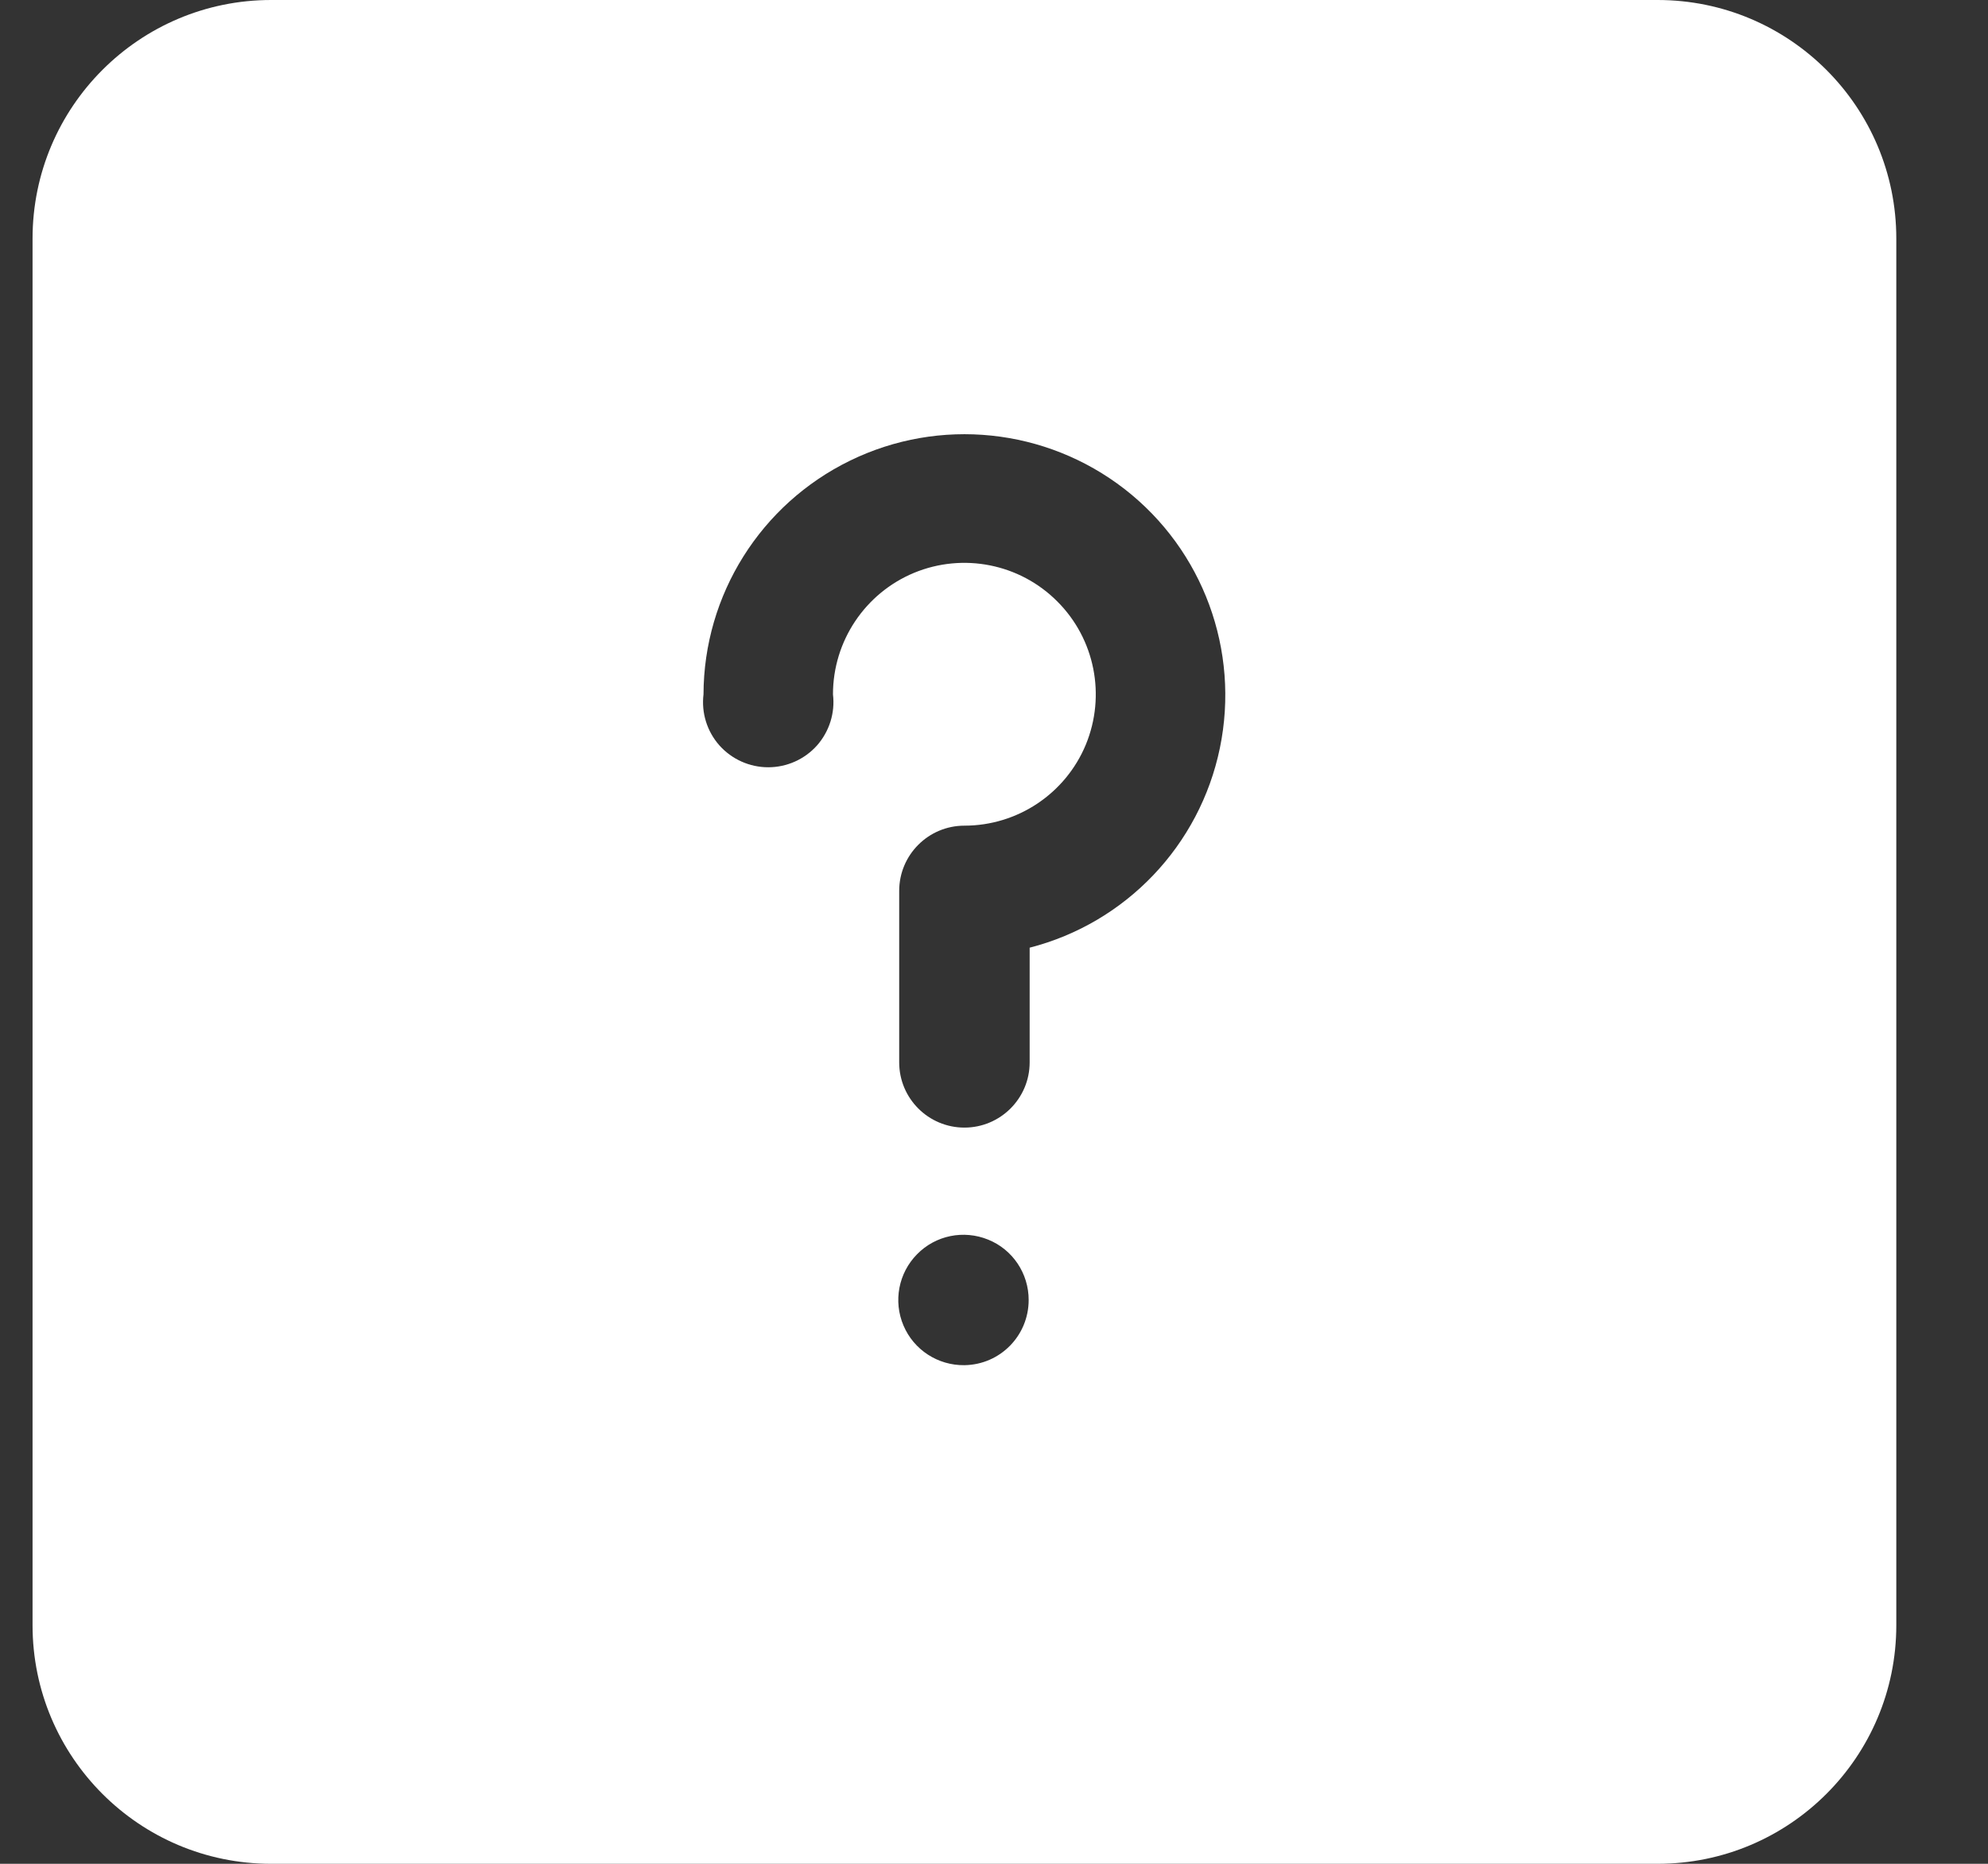 <svg width="16" height="15" viewBox="0 0 16 15" fill="none" xmlns="http://www.w3.org/2000/svg">
<rect x="0" y="0" width="16" height="15" fill="#333333" stroke="none"/>
<path d="M13.341 0H2.182C1.122 0 0.262 0.86 0.262 1.92V13.08C0.262 14.14 1.122 15 2.182 15H13.341C14.402 15 15.262 14.14 15.262 13.08V1.92C15.262 0.86 14.402 0 13.341 0ZM7.762 10.987C7.549 10.99 7.355 10.864 7.272 10.669C7.188 10.473 7.231 10.246 7.381 10.094C7.53 9.942 7.756 9.896 7.954 9.977C8.151 10.057 8.279 10.249 8.279 10.462C8.279 10.75 8.049 10.983 7.762 10.987ZM8.287 7.627V8.55C8.287 8.84 8.051 9.075 7.762 9.075C7.472 9.075 7.237 8.84 7.237 8.55V7.17C7.237 6.88 7.472 6.645 7.762 6.645C8.189 6.645 8.575 6.388 8.739 5.993C8.902 5.597 8.812 5.142 8.509 4.84C8.207 4.537 7.752 4.447 7.357 4.61C6.962 4.774 6.704 5.16 6.704 5.588C6.722 5.737 6.675 5.886 6.576 5.999C6.476 6.111 6.333 6.175 6.183 6.175C6.033 6.175 5.89 6.111 5.79 5.999C5.69 5.886 5.644 5.737 5.662 5.588C5.664 4.787 6.122 4.058 6.842 3.707C7.561 3.356 8.418 3.445 9.051 3.936C9.683 4.427 9.98 5.235 9.818 6.02C9.656 6.804 9.062 7.428 8.287 7.627Z" fill="white"/>
</svg>
